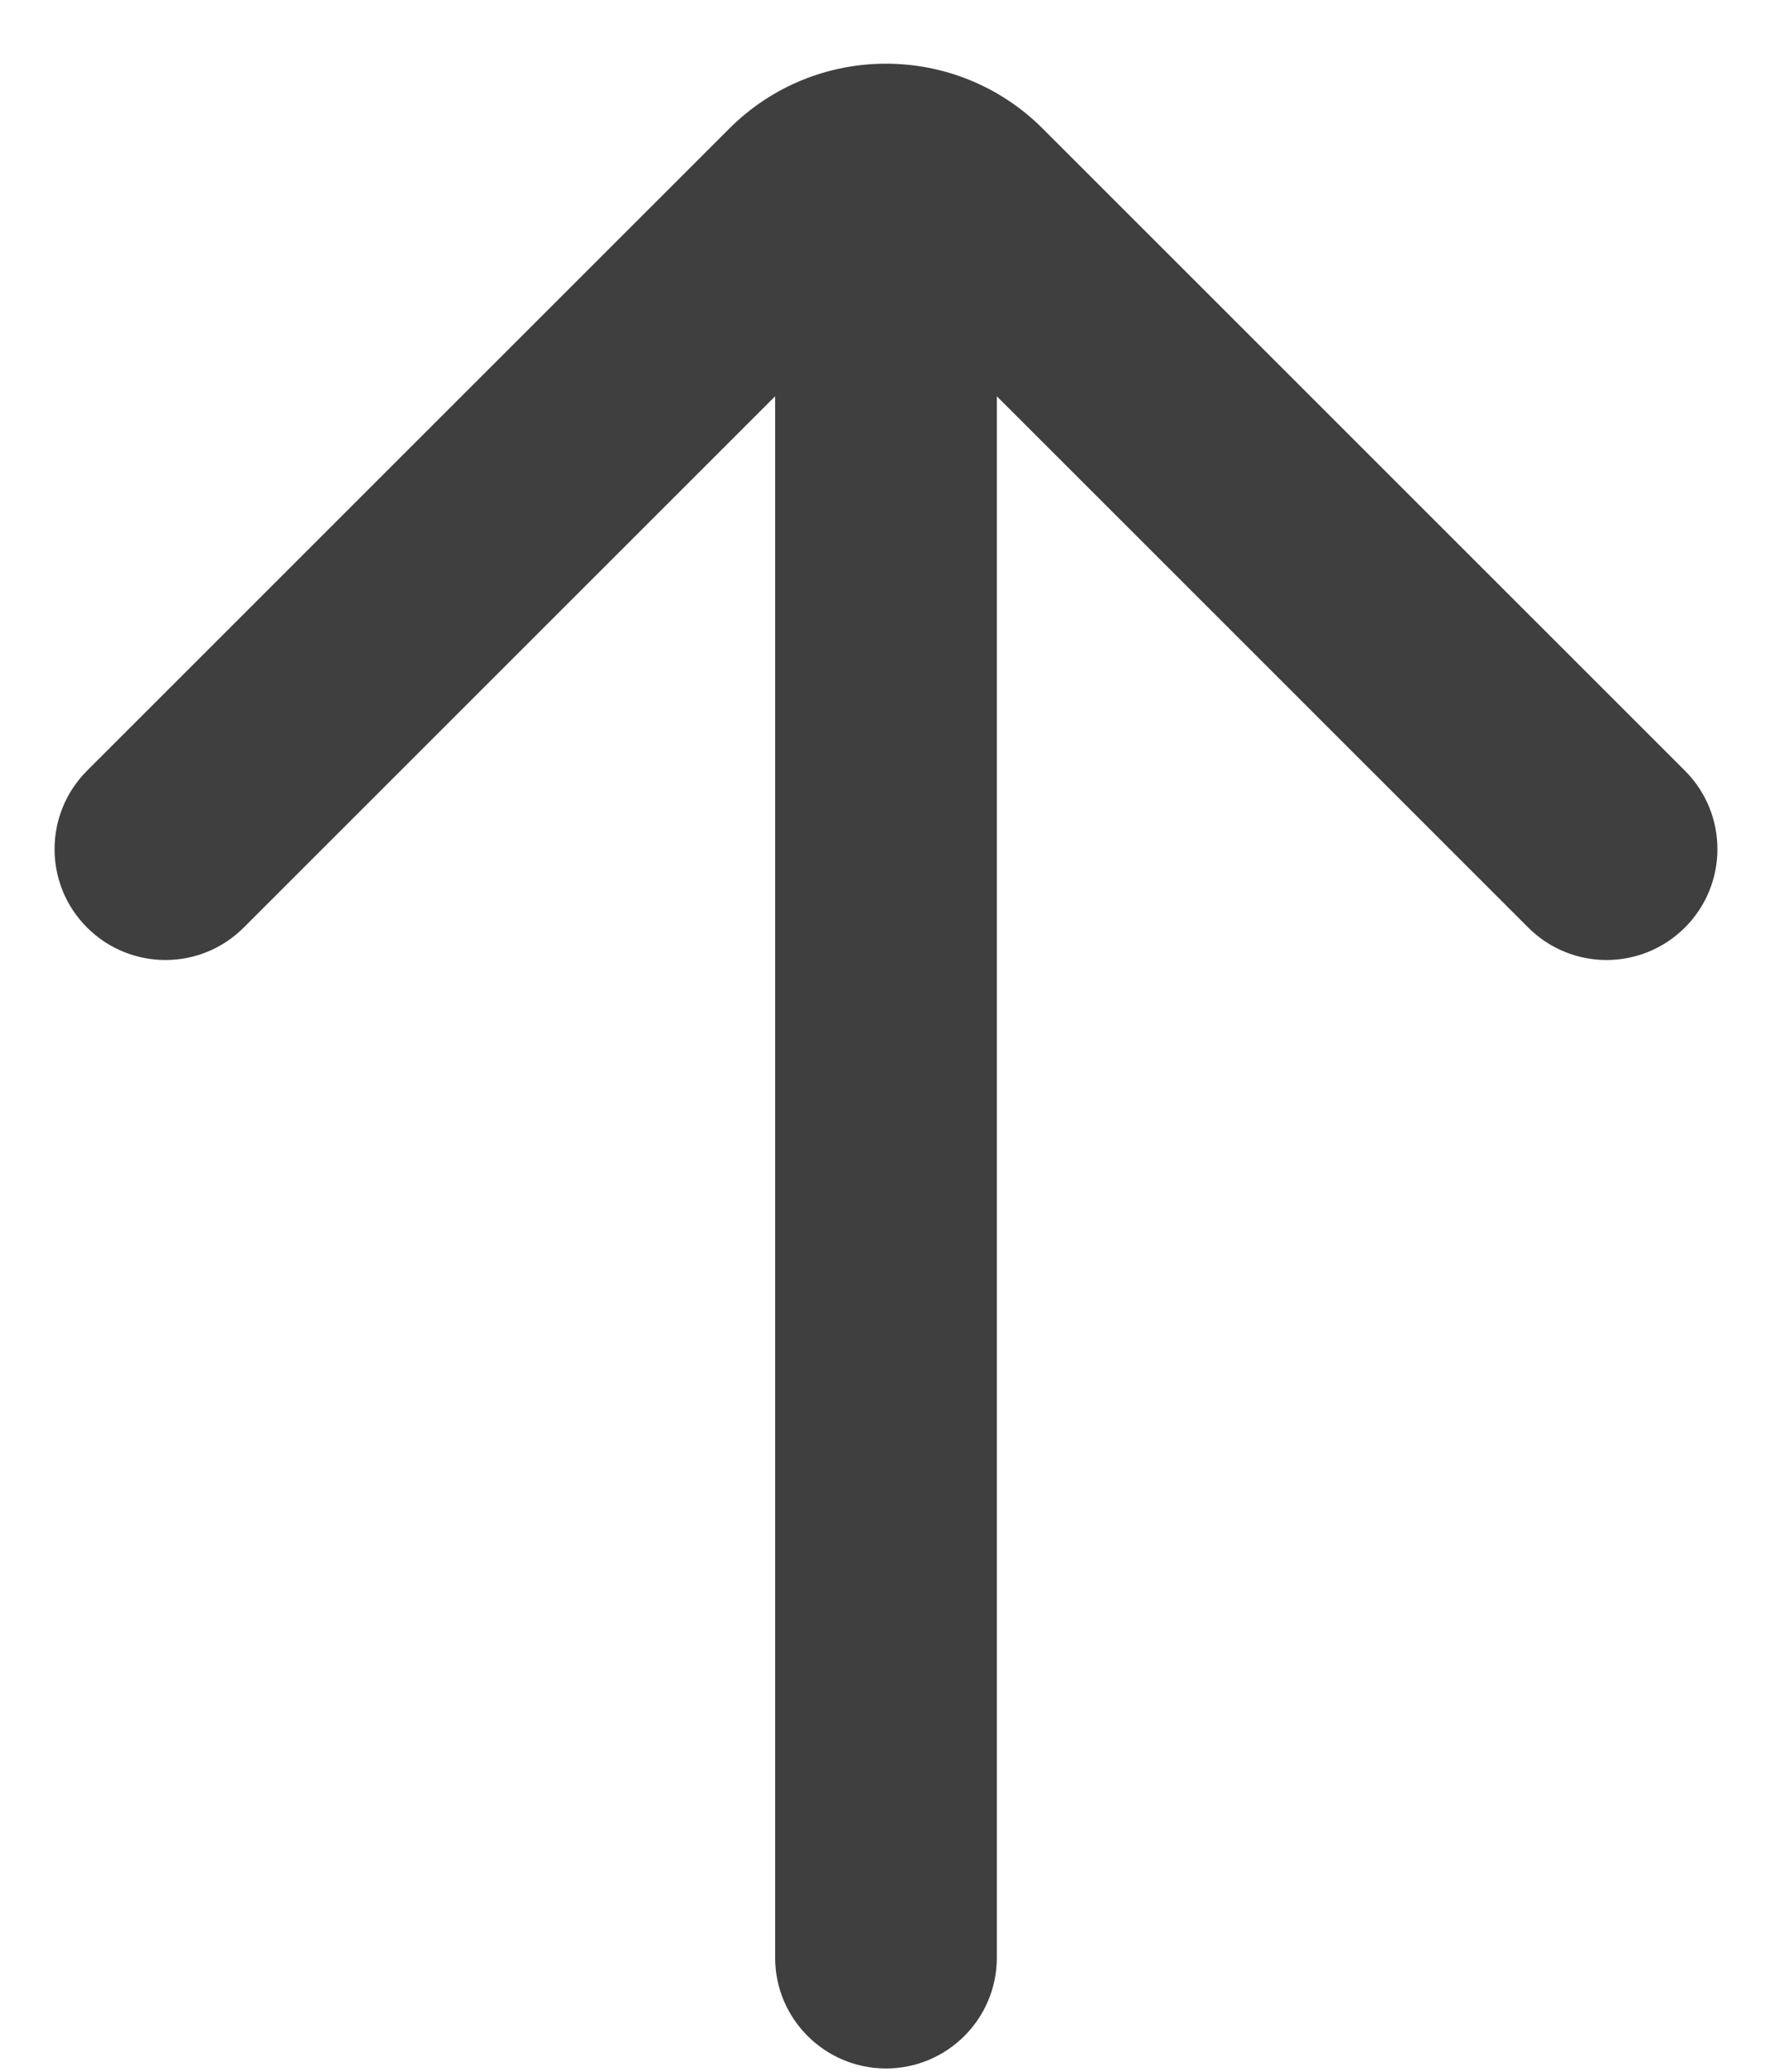<svg width="23" height="27" viewBox="0 0 23 27" fill="none" xmlns="http://www.w3.org/2000/svg">
<path d="M3.177 12.087C2.613 12.652 1.699 12.652 1.134 12.087C0.57 11.523 0.57 10.609 1.134 10.044L9.503 1.676C10.631 0.548 12.46 0.548 13.588 1.676L21.957 10.044C22.521 10.609 22.521 11.523 21.957 12.087C21.392 12.652 20.478 12.652 19.914 12.087L12.99 5.164V25.512C12.99 26.309 12.343 26.956 11.546 26.956C10.748 26.956 10.101 26.309 10.101 25.512V5.164L3.177 12.087Z" fill="#3F3F3F"/>
</svg>
